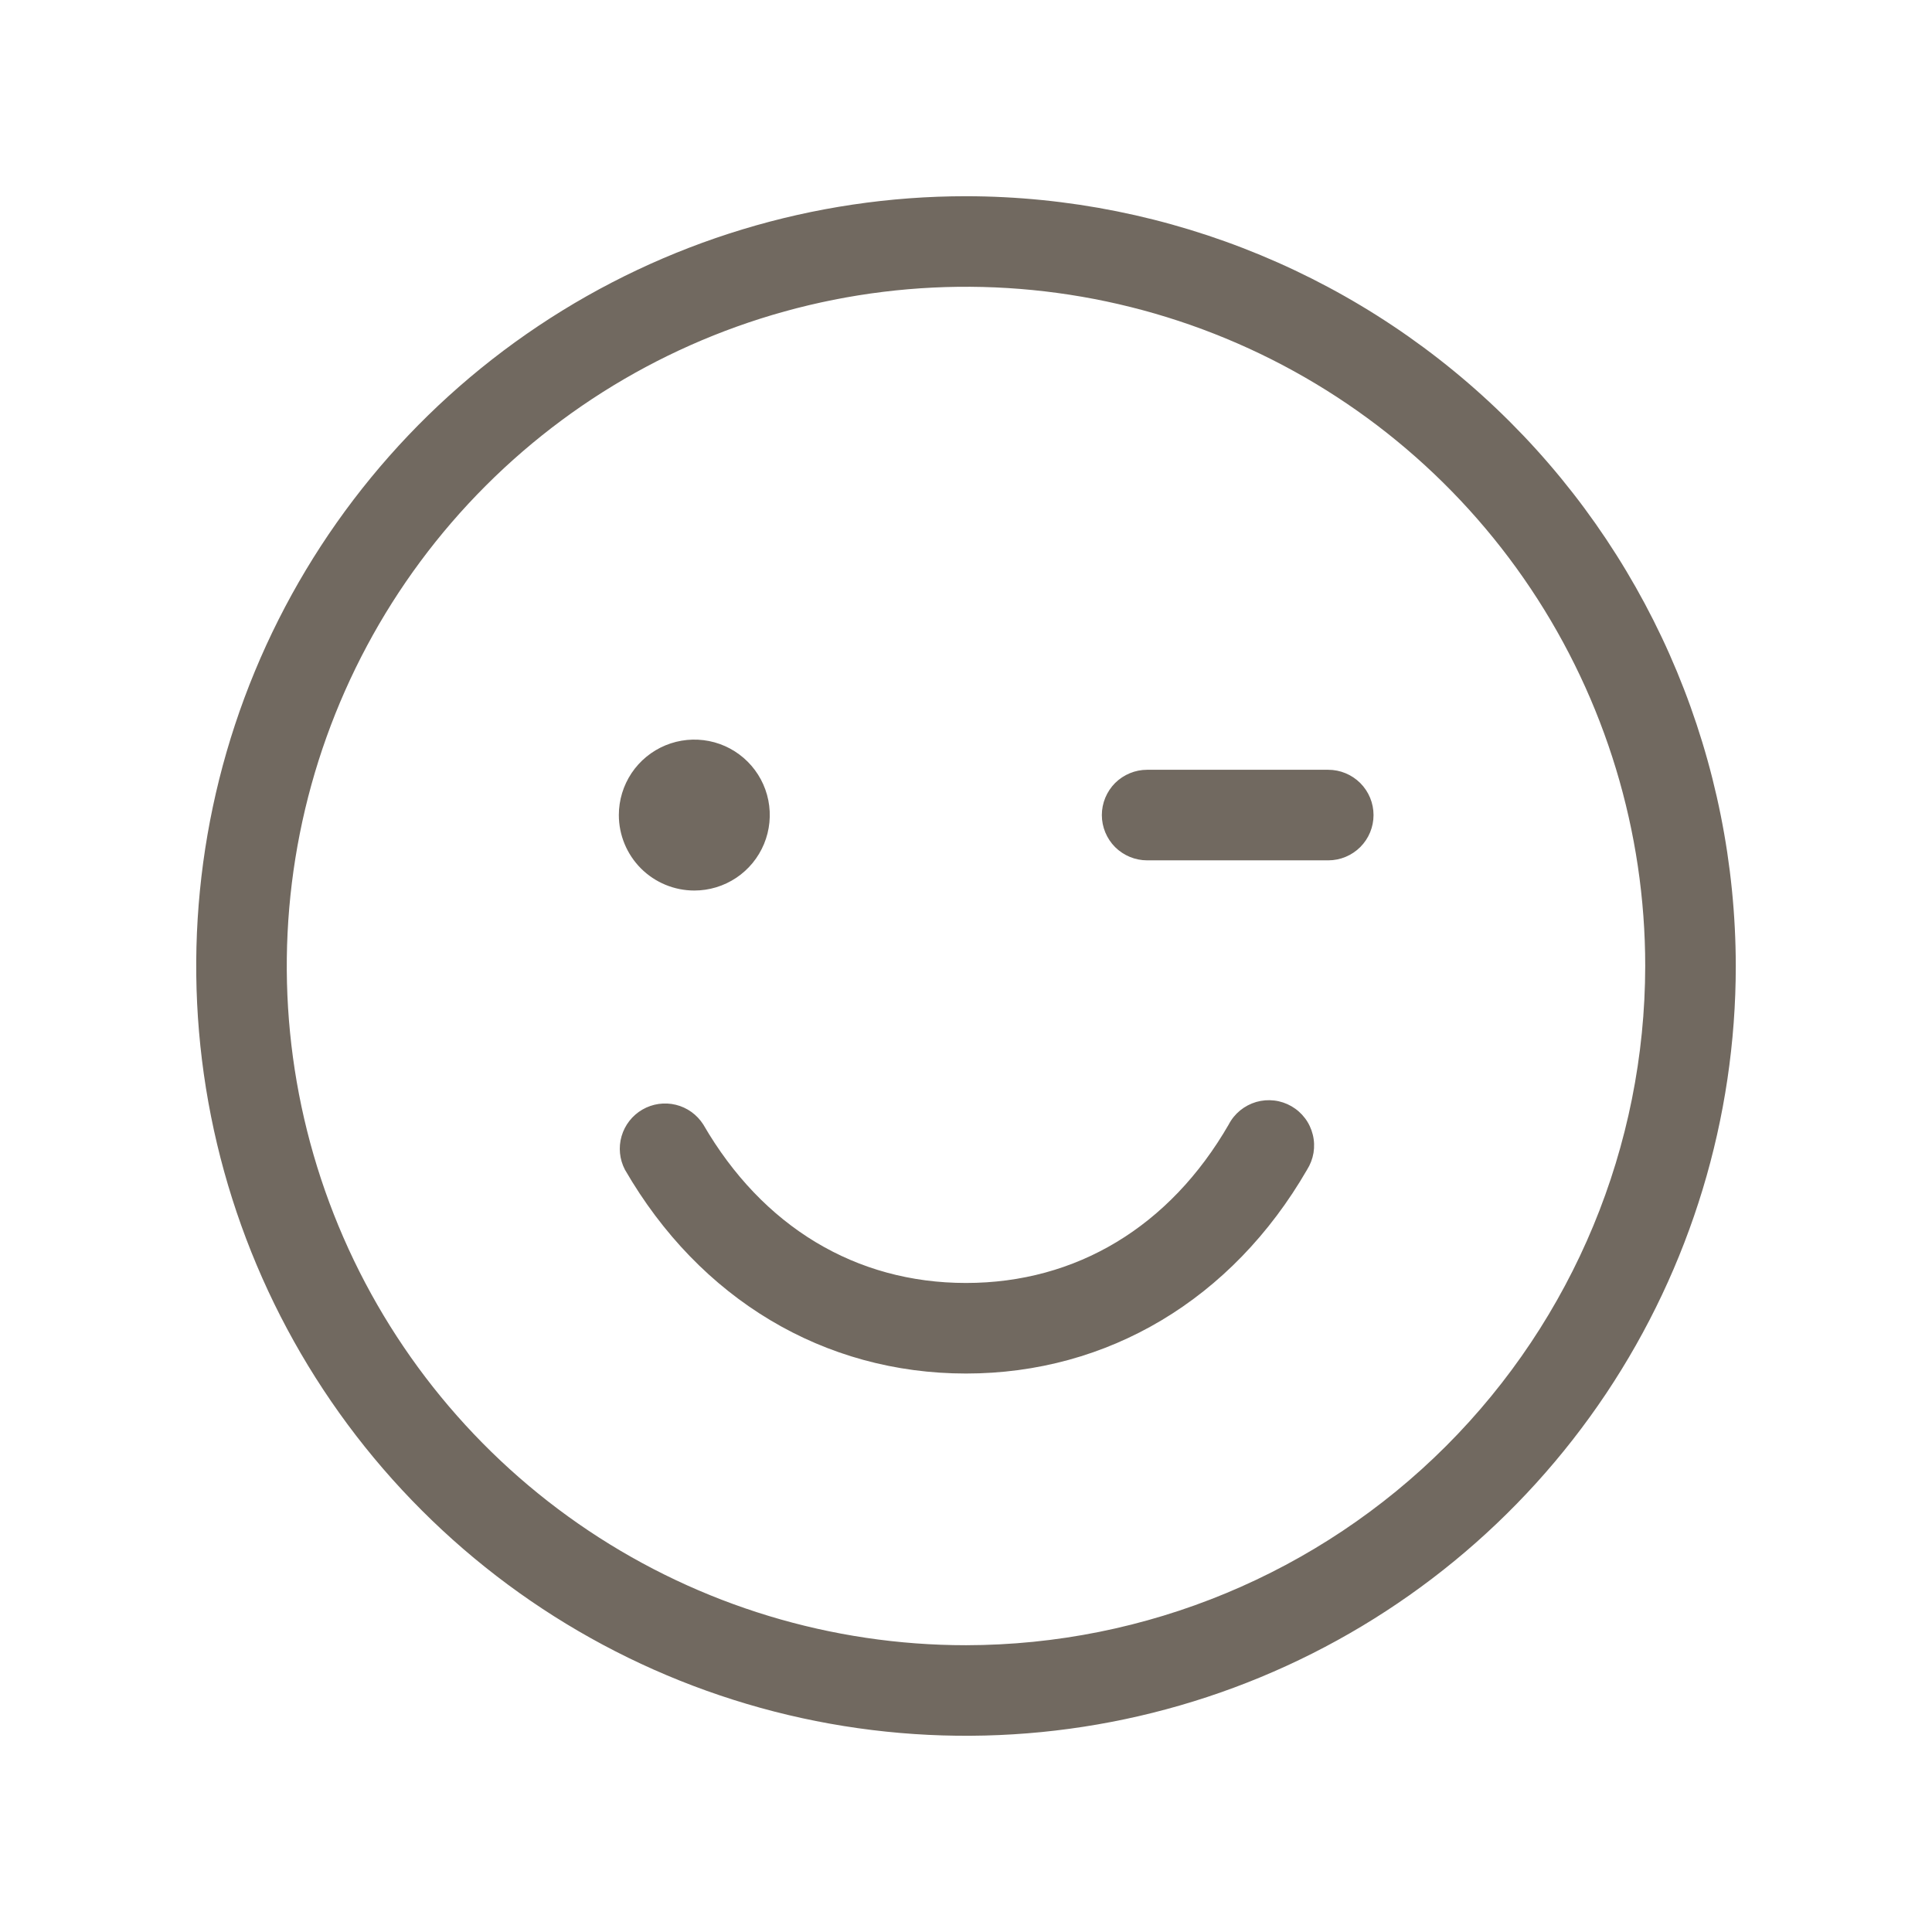 <svg xmlns="http://www.w3.org/2000/svg" fill="none" viewBox="0 0 48 48" height="48" width="48">
<g clip-path="url(#clip0_120_4749)">
<path fill="#716960" d="M24 4.875C20.217 4.875 16.52 5.997 13.375 8.098C10.23 10.2 7.778 13.187 6.331 16.681C4.883 20.176 4.505 24.021 5.242 27.731C5.98 31.441 7.802 34.849 10.477 37.523C13.151 40.198 16.559 42.02 20.269 42.758C23.979 43.495 27.824 43.117 31.319 41.669C34.813 40.222 37.8 37.77 39.902 34.625C42.003 31.48 43.125 27.783 43.125 24C43.119 18.93 41.102 14.069 37.517 10.483C33.931 6.898 29.07 4.881 24 4.875ZM24 40.875C20.662 40.875 17.4 39.885 14.625 38.031C11.85 36.177 9.687 33.541 8.41 30.458C7.132 27.374 6.798 23.981 7.449 20.708C8.1 17.434 9.708 14.428 12.068 12.068C14.428 9.708 17.434 8.1 20.708 7.449C23.981 6.798 27.374 7.132 30.458 8.41C33.541 9.687 36.177 11.85 38.031 14.625C39.885 17.4 40.875 20.662 40.875 24C40.87 28.474 39.091 32.763 35.927 35.927C32.763 39.09 28.474 40.87 24 40.875ZM15.375 20.25C15.375 19.879 15.485 19.517 15.691 19.208C15.897 18.9 16.19 18.66 16.532 18.518C16.875 18.376 17.252 18.339 17.616 18.411C17.98 18.483 18.314 18.662 18.576 18.924C18.838 19.186 19.017 19.52 19.089 19.884C19.161 20.248 19.124 20.625 18.982 20.968C18.84 21.31 18.6 21.603 18.292 21.809C17.983 22.015 17.621 22.125 17.25 22.125C16.753 22.125 16.276 21.927 15.924 21.576C15.573 21.224 15.375 20.747 15.375 20.25ZM34.125 20.25C34.125 20.548 34.007 20.834 33.795 21.046C33.584 21.256 33.298 21.375 33 21.375H28.5C28.202 21.375 27.916 21.256 27.704 21.046C27.494 20.834 27.375 20.548 27.375 20.25C27.375 19.952 27.494 19.666 27.704 19.454C27.916 19.244 28.202 19.125 28.5 19.125H33C33.298 19.125 33.584 19.244 33.795 19.454C34.007 19.666 34.125 19.952 34.125 20.25ZM32.473 29.062C30.613 32.28 27.525 34.125 24 34.125C20.475 34.125 17.387 32.28 15.527 29.062C15.392 28.805 15.362 28.506 15.443 28.228C15.524 27.949 15.71 27.712 15.961 27.567C16.212 27.422 16.509 27.379 16.791 27.448C17.073 27.517 17.317 27.693 17.473 27.938C18.943 30.476 21.261 31.875 24 31.875C26.739 31.875 29.062 30.476 30.527 27.938C30.597 27.803 30.694 27.684 30.811 27.588C30.929 27.492 31.065 27.421 31.21 27.378C31.356 27.336 31.509 27.324 31.659 27.342C31.81 27.36 31.955 27.409 32.087 27.485C32.218 27.561 32.333 27.663 32.424 27.784C32.515 27.905 32.58 28.044 32.616 28.191C32.653 28.339 32.658 28.492 32.634 28.642C32.609 28.791 32.554 28.934 32.473 29.062Z"></path>
</g>
<defs>
<clipPath id="clip0_120_4749">
<rect fill="white" height="48" width="48"></rect>
</clipPath>
</defs>
</svg>
